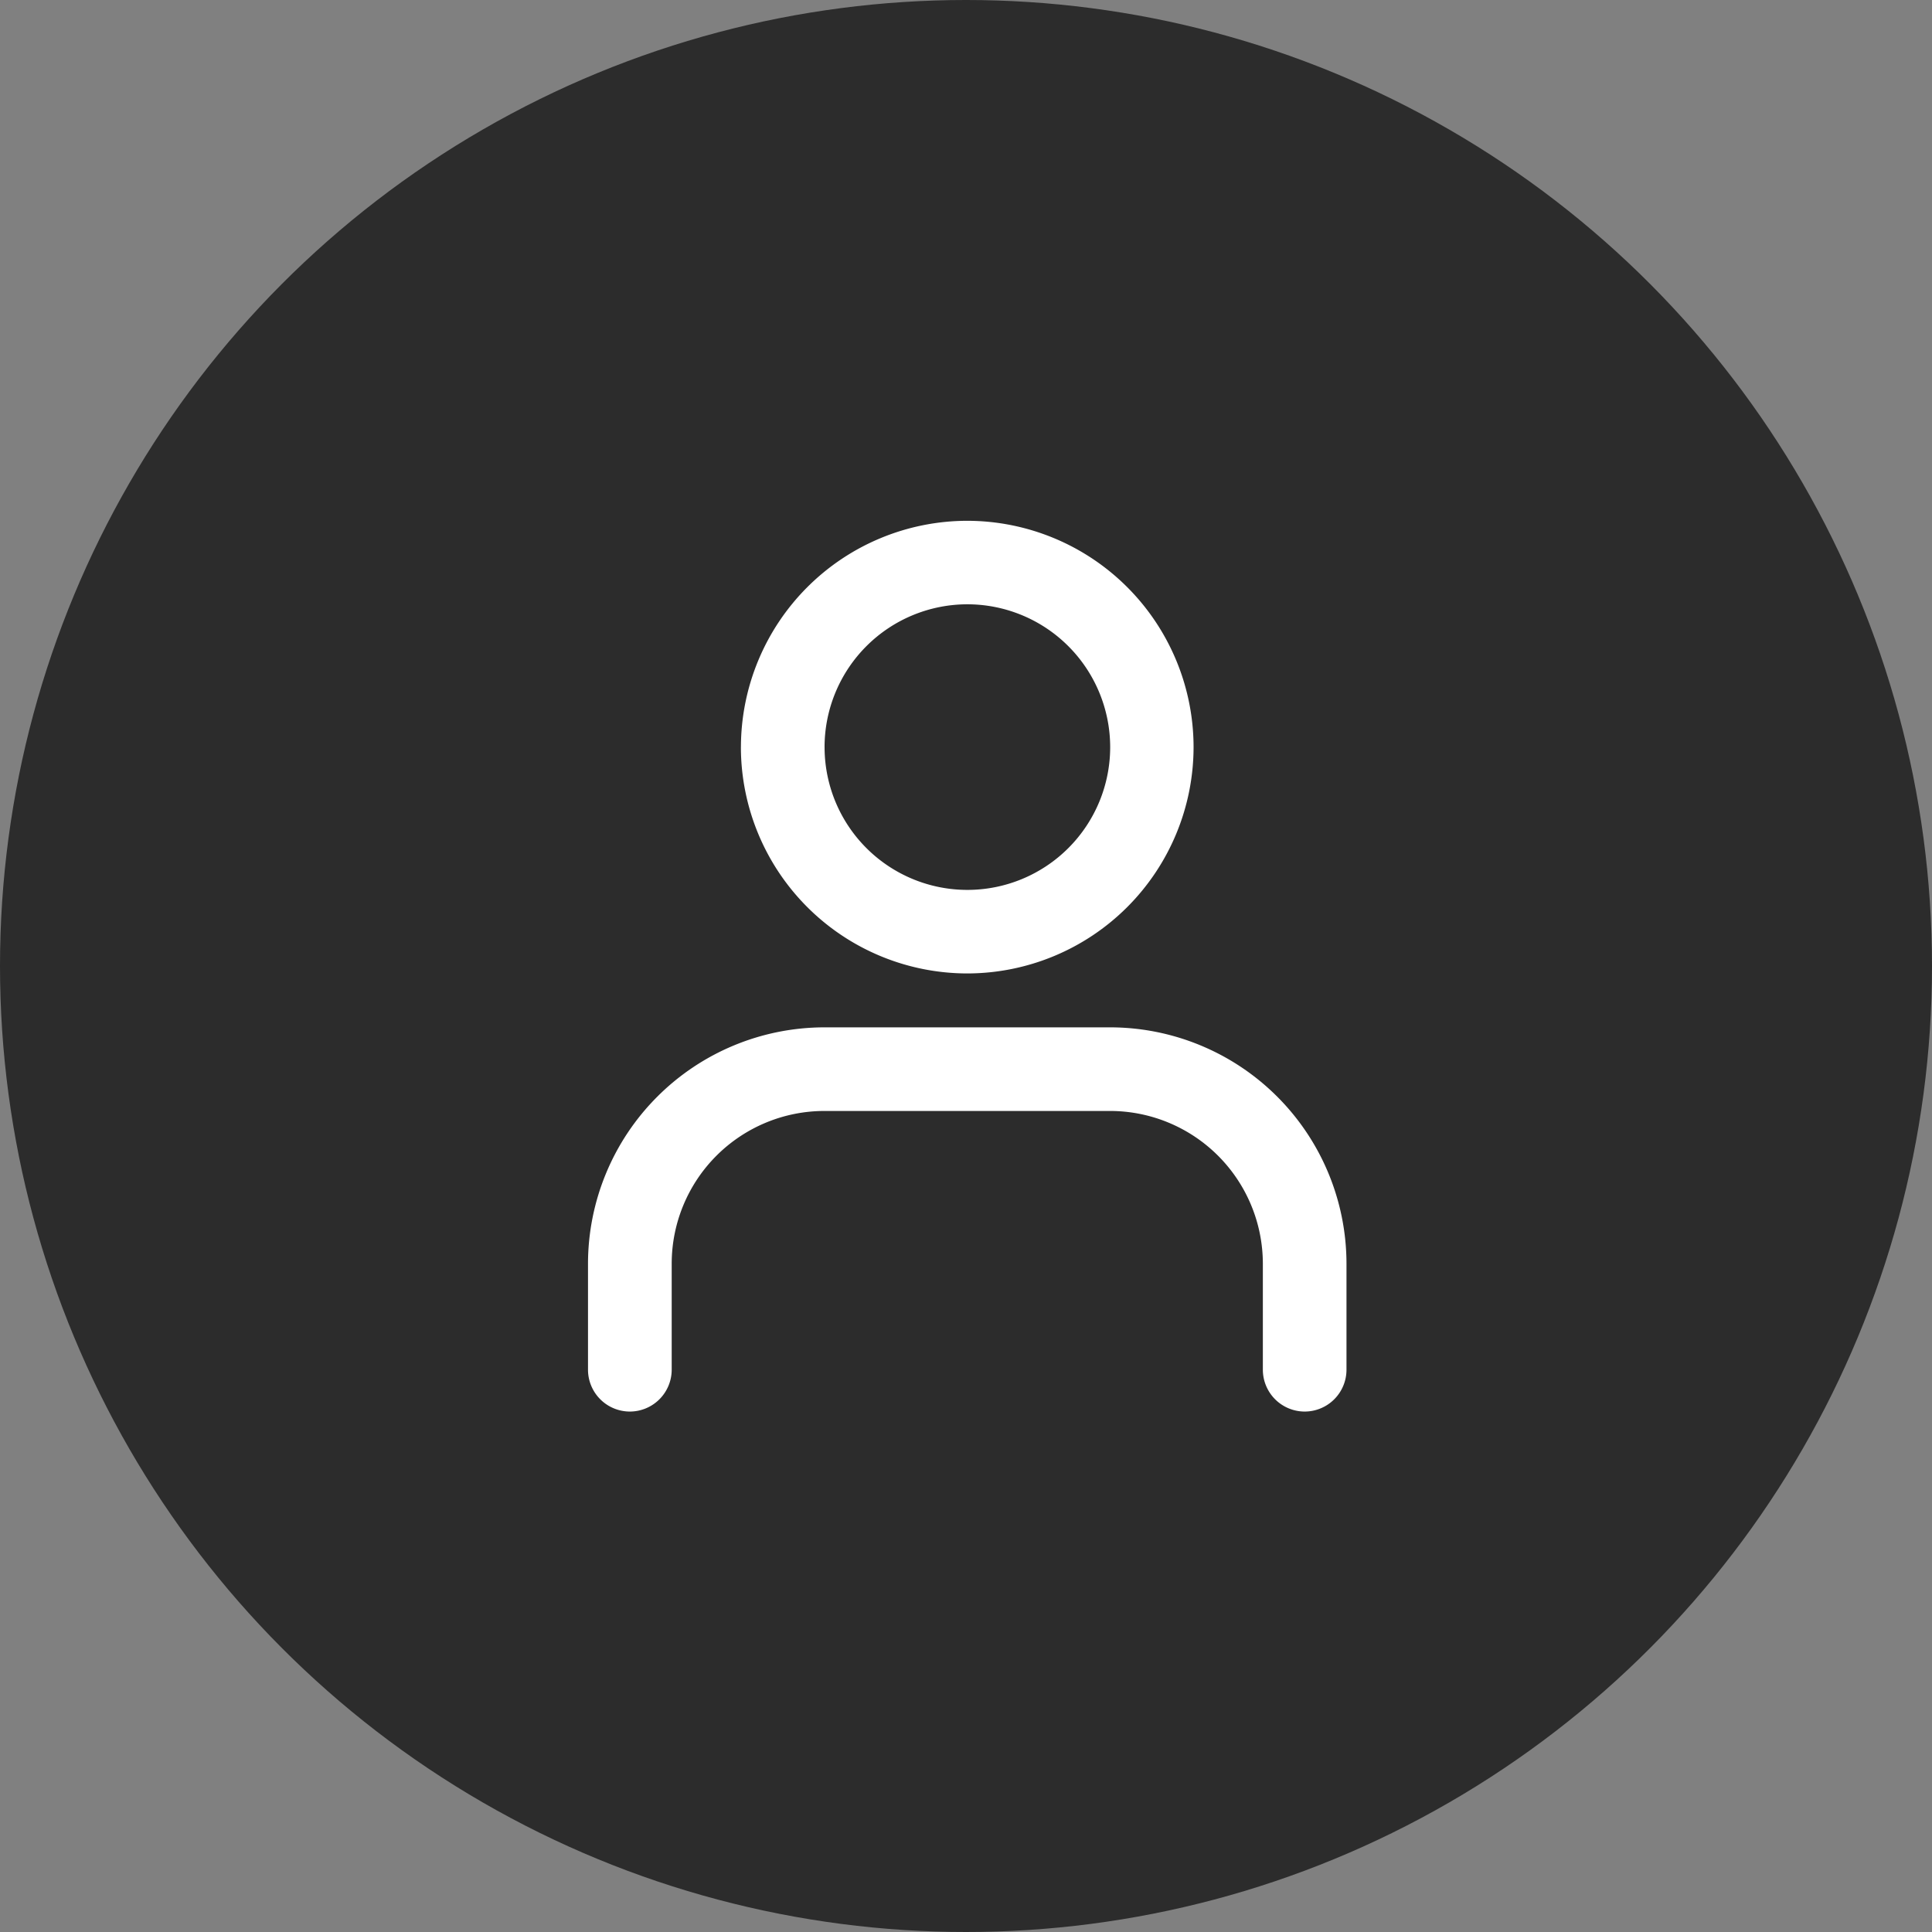 <svg xmlns="http://www.w3.org/2000/svg" width="115" height="115" viewBox="0 0 115 115">
  <rect x="0" y="0" width="115" height="115" fill="#808080" stroke="none"/>
  <g id="Group_21506" data-name="Group 21506" transform="translate(-372 -2313)">
    <circle id="Ellipse_528" data-name="Ellipse 528" cx="57.5" cy="57.5" r="57.5" transform="translate(372 2313)" fill="#2c2c2c"/>
    <path id="user" d="M-8332.831-4074.467v-6.315a9.1,9.1,0,0,0-9.085-9.088h-17.019a9.094,9.094,0,0,0-9.084,9.088v6.315a2.494,2.494,0,0,1-2.492,2.489,2.494,2.494,0,0,1-2.49-2.489v-6.315a14.084,14.084,0,0,1,14.066-14.065h17.019a14.08,14.08,0,0,1,14.063,14.065v6.315a2.491,2.491,0,0,1-2.489,2.489A2.493,2.493,0,0,1-8332.831-4074.467Zm-31.067-37.062a13.488,13.488,0,0,1,13.474-13.47,13.484,13.484,0,0,1,13.469,13.47,13.485,13.485,0,0,1-13.469,13.473A13.488,13.488,0,0,1-8363.9-4111.529Zm4.979,0a8.5,8.5,0,0,0,8.5,8.5,8.5,8.5,0,0,0,8.5-8.5,8.507,8.507,0,0,0-8.5-8.5A8.507,8.507,0,0,0-8358.92-4111.529Z" transform="translate(8780.001 6468.999)" fill="#fff"/>
  </g>
</svg>
